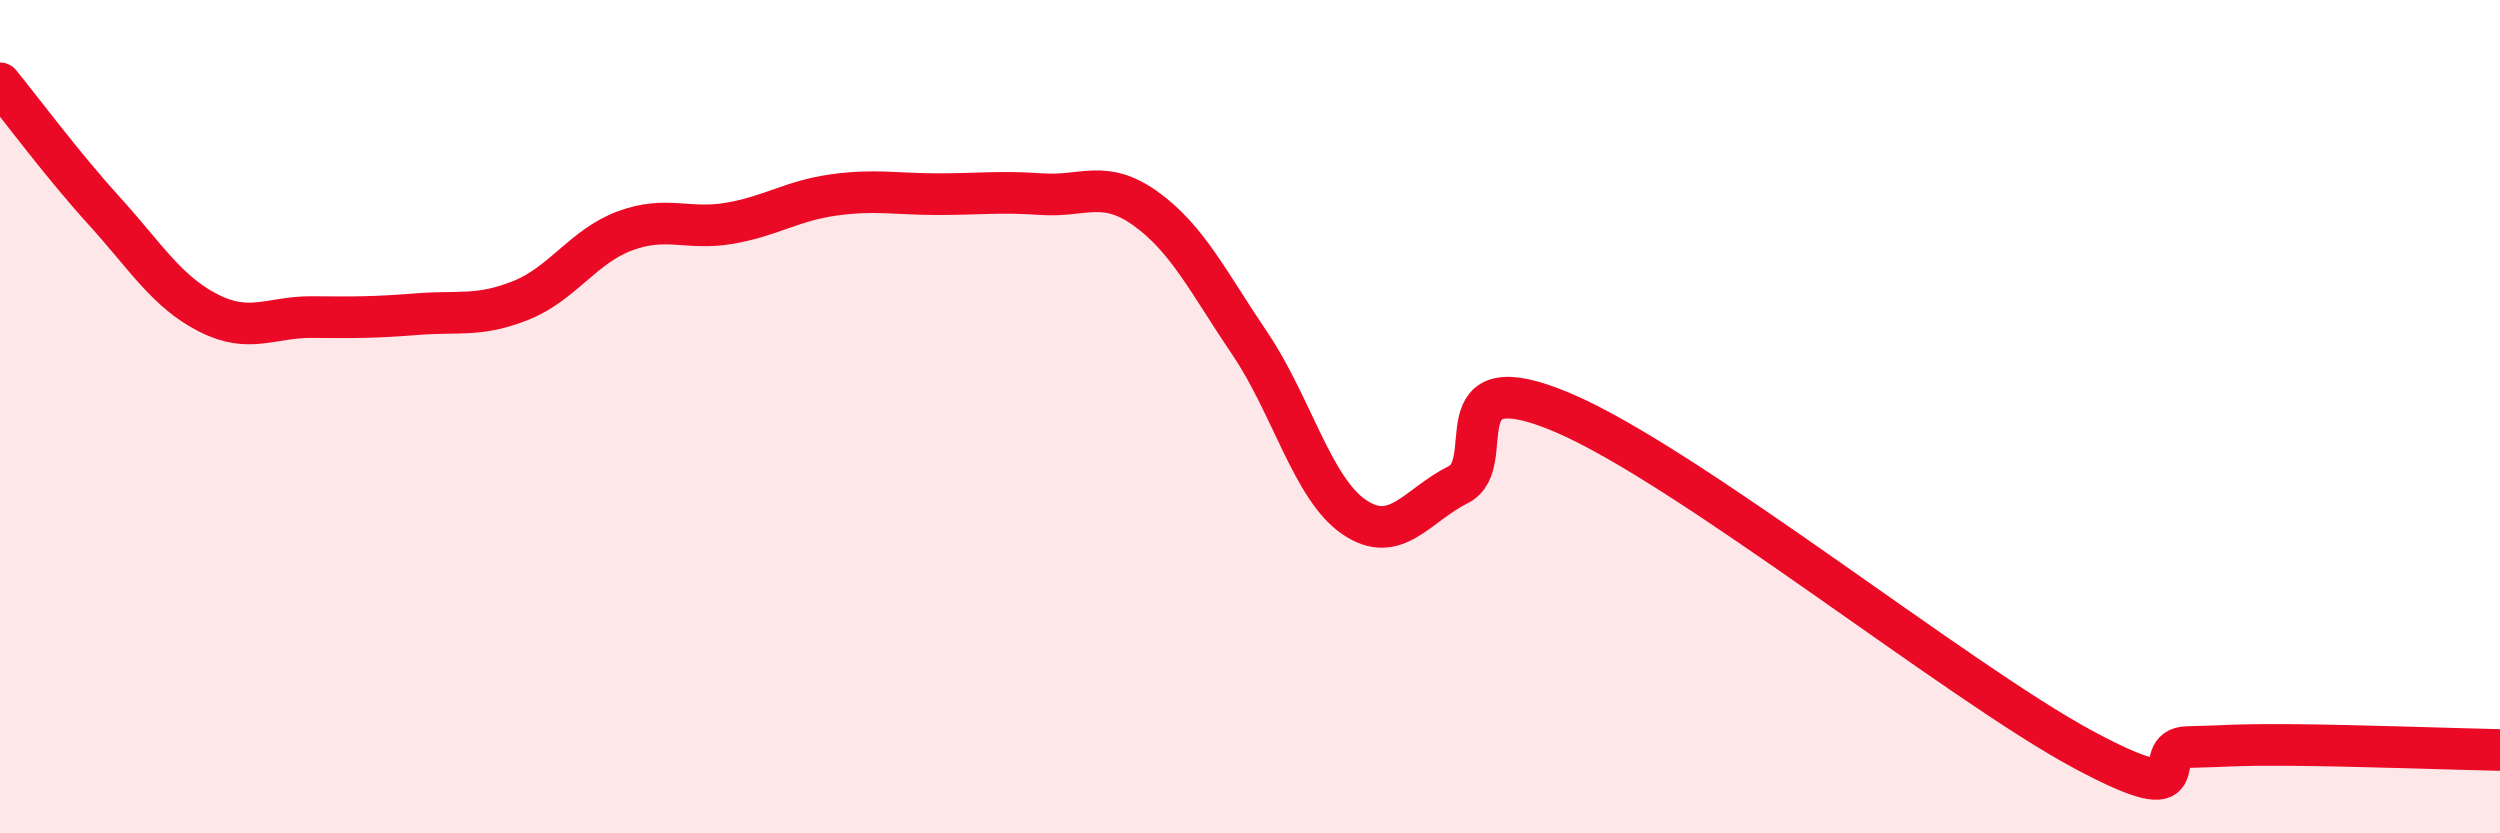 
    <svg width="60" height="20" viewBox="0 0 60 20" xmlns="http://www.w3.org/2000/svg">
      <path
        d="M 0,2 C 0.5,2.61 1.5,3.96 2.5,5.06 C 3.5,6.16 4,7 5,7.51 C 6,8.02 6.5,7.6 7.5,7.61 C 8.5,7.62 9,7.62 10,7.54 C 11,7.46 11.5,7.61 12.5,7.21 C 13.5,6.81 14,5.91 15,5.54 C 16,5.17 16.5,5.53 17.5,5.36 C 18.5,5.19 19,4.82 20,4.68 C 21,4.54 21.5,4.66 22.5,4.66 C 23.5,4.66 24,4.59 25,4.66 C 26,4.73 26.5,4.29 27.5,5.01 C 28.5,5.73 29,6.77 30,8.25 C 31,9.73 31.5,11.73 32.5,12.41 C 33.5,13.09 34,12.13 35,11.63 C 36,11.13 34.5,8.63 37.5,9.9 C 40.5,11.17 47,16.38 50,17.99 C 53,19.6 51.5,17.95 52.5,17.93 C 53.5,17.91 53.5,17.87 55,17.88 C 56.5,17.89 59,17.98 60,18L60 20L0 20Z"
        fill="#EB0A25"
        opacity="0.1"
        stroke-linecap="round"
        stroke-linejoin="round"
      />
      <path
        d="M 0,2 C 0.5,2.61 1.5,3.96 2.5,5.06 C 3.5,6.16 4,7 5,7.51 C 6,8.02 6.5,7.6 7.5,7.61 C 8.5,7.62 9,7.62 10,7.54 C 11,7.46 11.5,7.61 12.5,7.21 C 13.5,6.81 14,5.91 15,5.54 C 16,5.17 16.5,5.53 17.5,5.36 C 18.5,5.19 19,4.82 20,4.68 C 21,4.54 21.5,4.66 22.5,4.66 C 23.5,4.66 24,4.59 25,4.66 C 26,4.73 26.5,4.29 27.5,5.01 C 28.5,5.73 29,6.77 30,8.25 C 31,9.73 31.5,11.73 32.5,12.41 C 33.5,13.09 34,12.13 35,11.63 C 36,11.13 34.5,8.63 37.5,9.9 C 40.5,11.17 47,16.38 50,17.99 C 53,19.6 51.5,17.95 52.5,17.93 C 53.5,17.91 53.5,17.87 55,17.88 C 56.5,17.89 59,17.98 60,18"
        stroke="#EB0A25"
        stroke-width="1"
        fill="none"
        stroke-linecap="round"
        stroke-linejoin="round"
      />
    </svg>
  